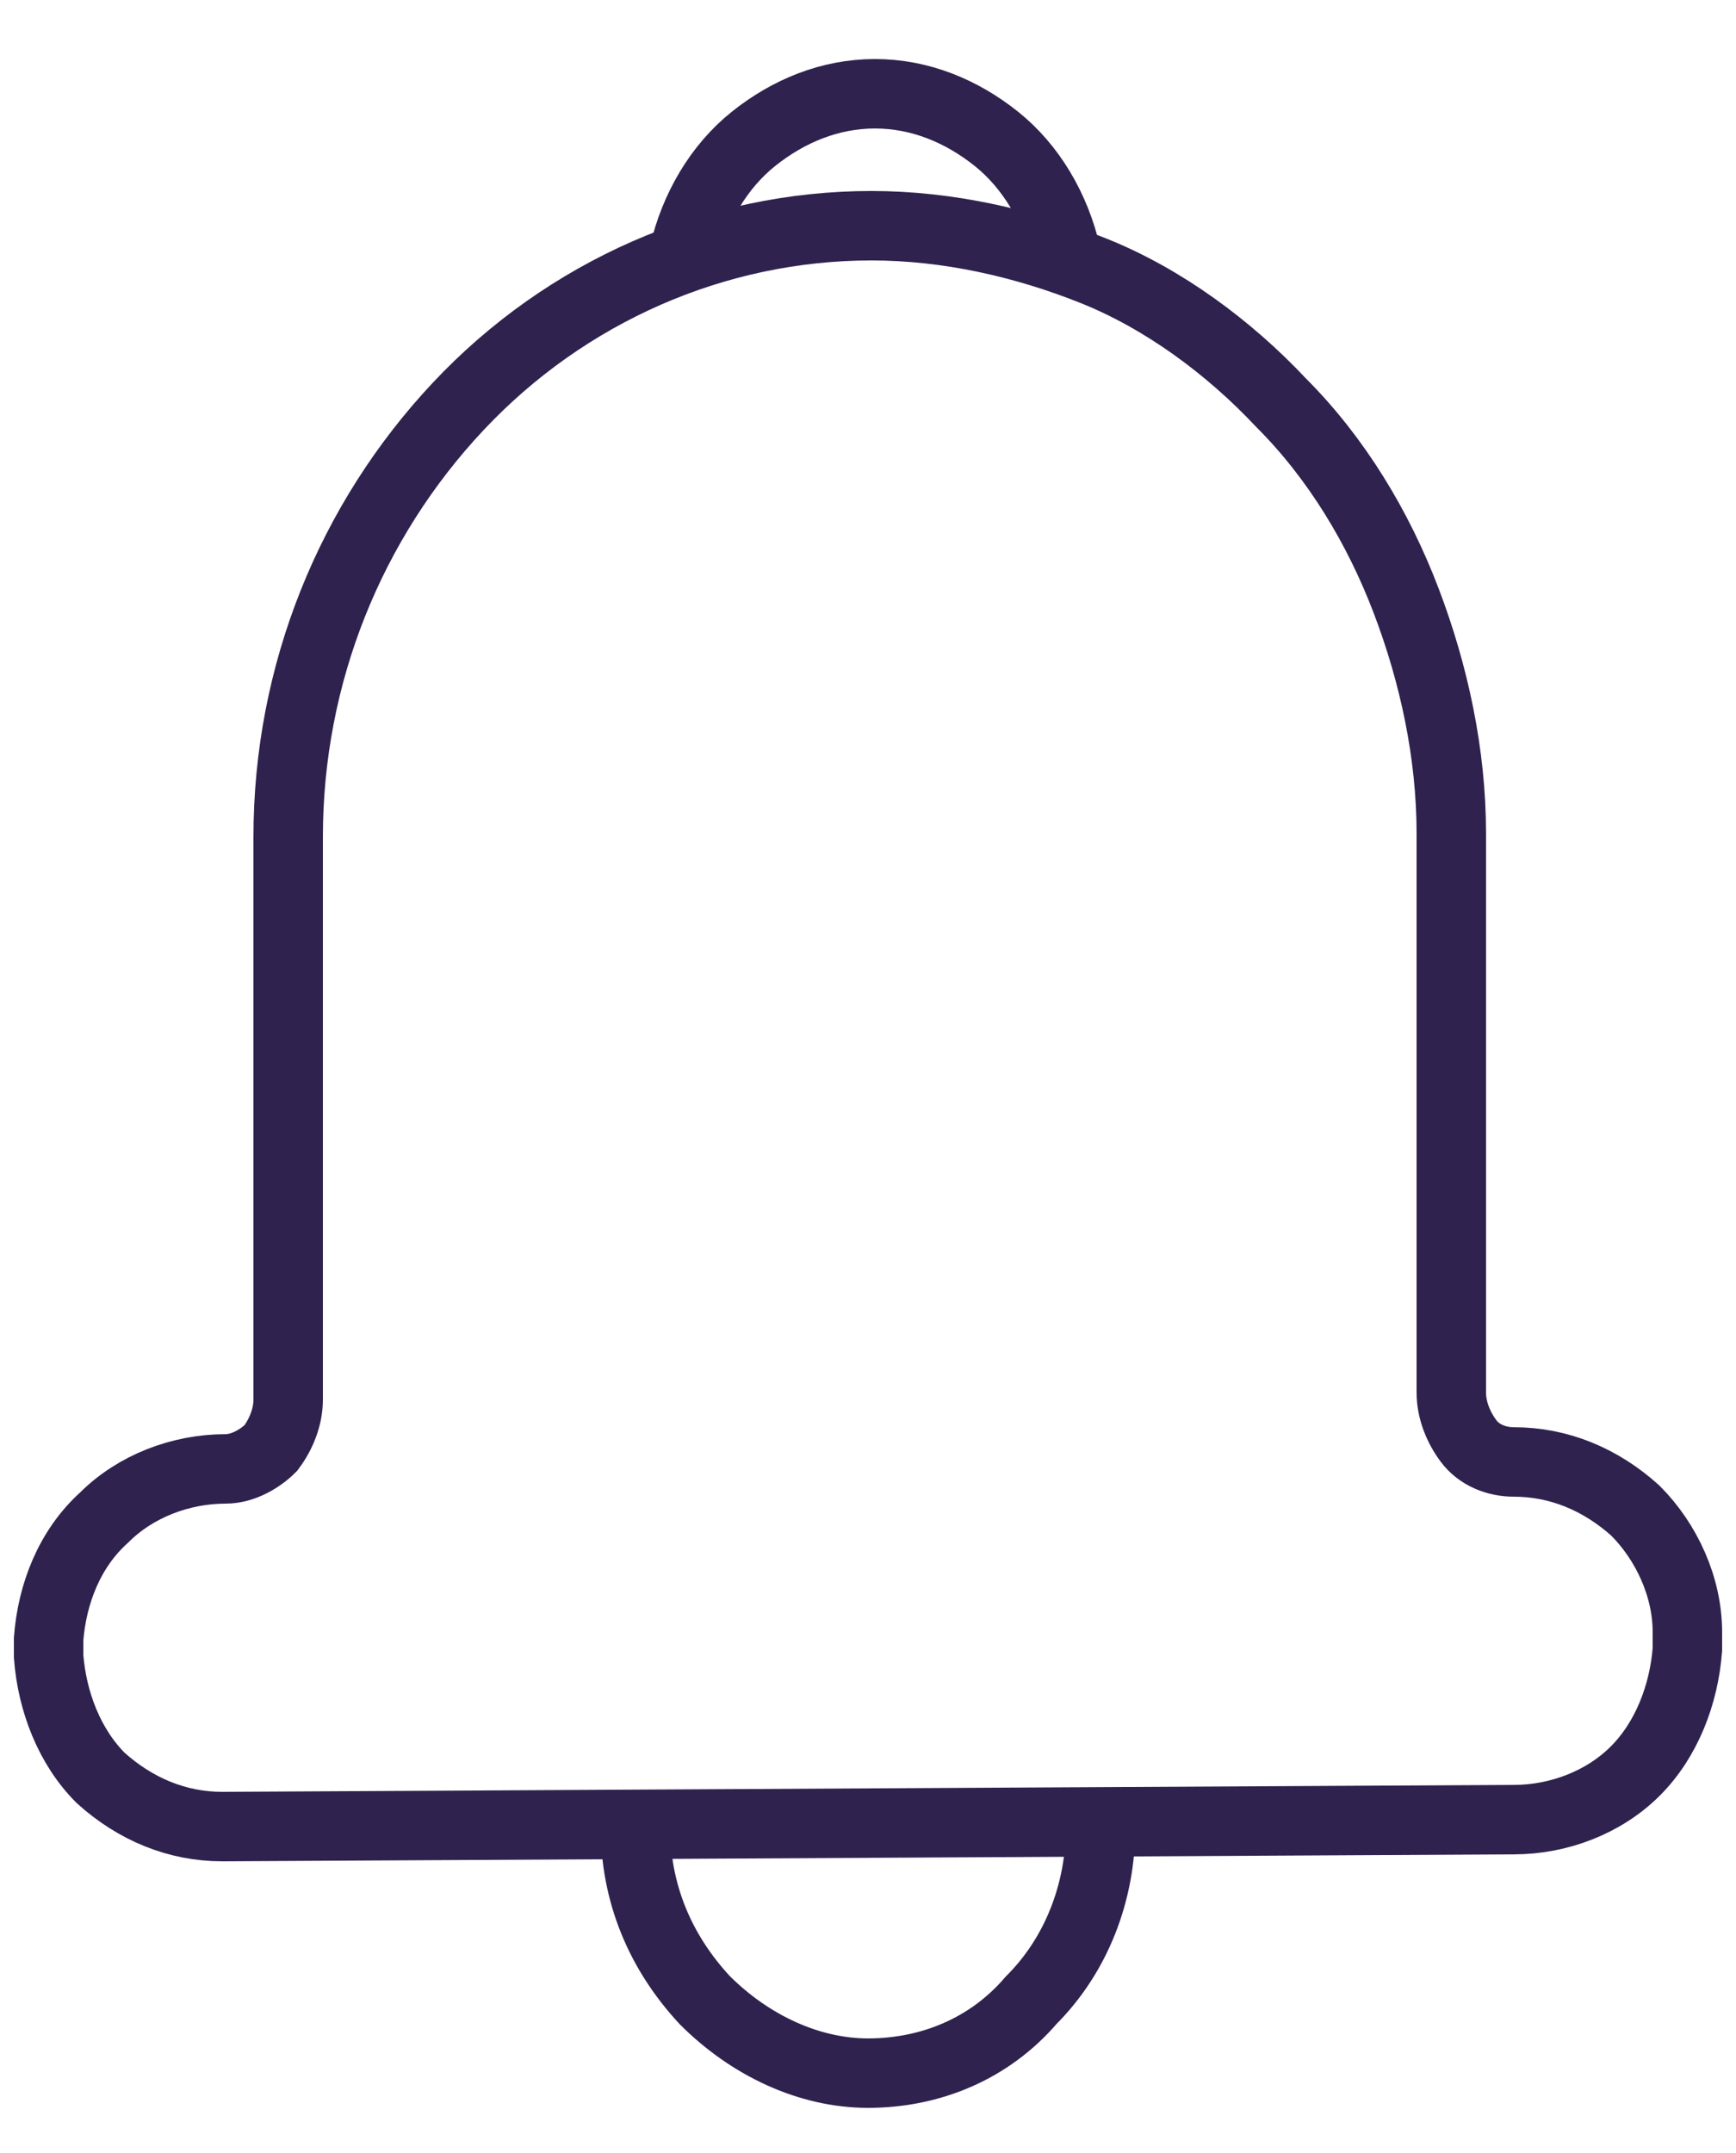<?xml version="1.0" encoding="utf-8"?>
<!-- Generator: Adobe Illustrator 26.3.1, SVG Export Plug-In . SVG Version: 6.00 Build 0)  -->
<svg version="1.1" id="Calque_1" xmlns="http://www.w3.org/2000/svg" xmlns:xlink="http://www.w3.org/1999/xlink" x="0px" y="0px"
	 viewBox="0 0 50 62" style="enable-background:new 0 0 50 62;" xml:space="preserve">
<style type="text/css">
	.st0{fill:none;stroke:#2F224E;stroke-width:2;stroke-miterlimit:10;}
</style>
<path class="st0" d="M6.4,52.6c-1.3,0-2.5-0.5-3.5-1.4C2,50.3,1.5,49,1.4,47.7v-0.5C1.5,45.9,2,44.6,3,43.7c0.9-0.9,2.2-1.4,3.5-1.4
	c0.5,0,1-0.3,1.3-0.6c0.3-0.4,0.5-0.9,0.5-1.4V24.1c0-4.7,1.8-9.1,4.9-12.4c3.1-3.3,7.4-5.2,11.9-5.2l0,0c2.2,0,4.4,0.5,6.4,1.3
	s3.9,2.2,5.4,3.8c1.6,1.6,2.8,3.6,3.6,5.7c0.8,2.1,1.3,4.4,1.3,6.7v16.1c0,0.5,0.2,1,0.5,1.4c0.3,0.4,0.8,0.6,1.3,0.6
	c1.3,0,2.5,0.5,3.5,1.4c0.9,0.9,1.5,2.2,1.5,3.5v0.5c-0.1,1.3-0.6,2.6-1.5,3.5c-0.9,0.9-2.2,1.4-3.5,1.4L6.4,52.6z"/>
<path class="st0" d="M18.3,52.6c0,1.9,0.7,3.6,2,5c1.3,1.3,3,2.1,4.7,2.1c1.8,0,3.5-0.7,4.7-2.1c1.3-1.3,2-3.1,2-5"/>
<path class="st0" d="M30.7,7.3c-0.3-1.3-1-2.5-2-3.3c-1-0.8-2.2-1.3-3.5-1.3c-1.3,0-2.5,0.5-3.5,1.3c-1,0.8-1.7,2-2,3.3"/>
</svg>
